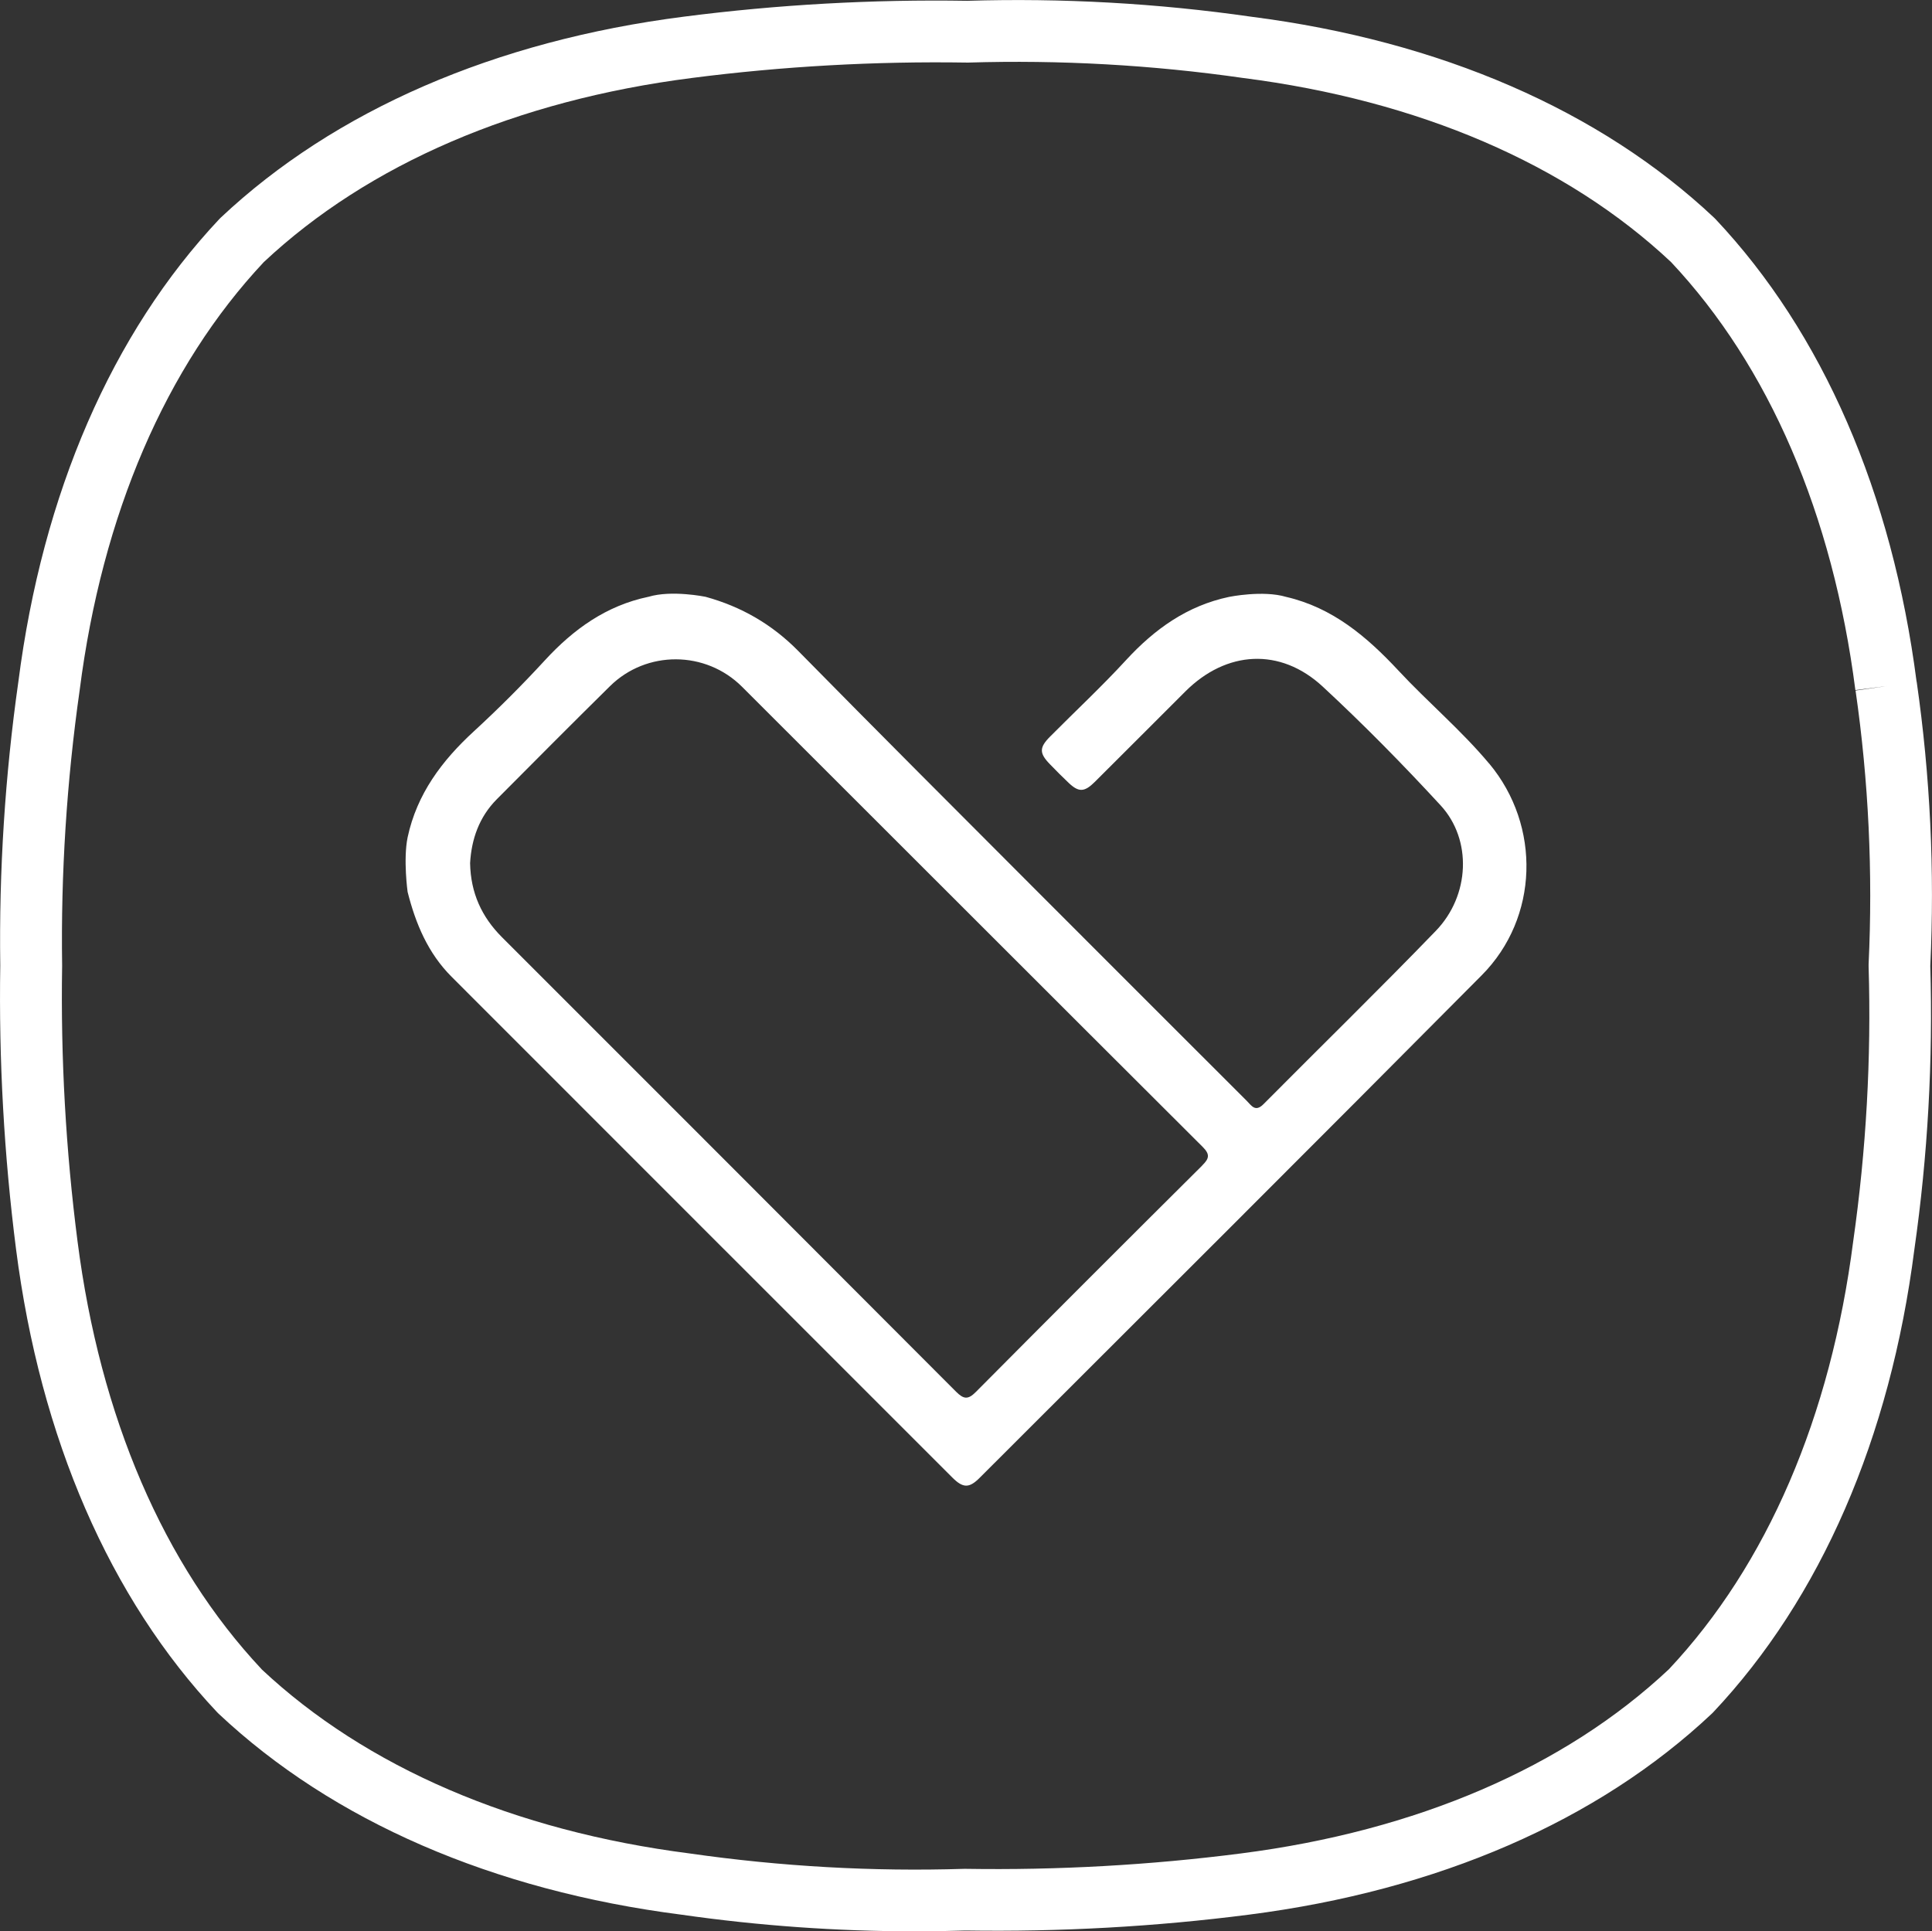 <?xml version="1.0" encoding="UTF-8"?><svg id="Layer_2" xmlns="http://www.w3.org/2000/svg" viewBox="0 0 214.57 214.52"><rect x="0" y="0" width="214.57" height="214.52" fill="#333333" stroke="none"/><defs><style>.cls-1{fill:#fff;}</style></defs><g id="Layer_1-2"><g><path class="cls-1" d="M101.64,214.52c-8.68,0-17.39-.62-25.97-1.85-20.93-2.68-38.72-10.4-51.4-22.33-.05-.05-.1-.1-.15-.15-11.93-12.66-19.65-30.45-22.34-51.45C.45,128.33-.14,117.74,.03,107.25c-.15-10.51,.53-21.12,2.01-31.53,2.68-20.93,10.4-38.72,22.33-51.4,.05-.05,.1-.1,.15-.15C37.18,12.26,54.97,4.53,75.96,1.85,86.36,.51,96.93-.08,107.42,.09c10.53-.32,21.14,.27,31.56,1.77,20.95,2.68,38.74,10.4,51.4,22.33,.05,.05,.1,.09,.14,.14,11.91,12.64,19.63,30.41,22.34,51.4h.01c1.5,10.42,2.01,21.04,1.51,31.56,.31,10.5-.28,21.1-1.77,31.5-2.68,20.95-10.41,38.74-22.34,51.4-.05,.05-.09,.1-.14,.14-12.66,11.93-30.44,19.65-51.43,22.34-10.4,1.34-20.99,1.92-31.47,1.76-1.86,.06-3.72,.09-5.59,.09Zm-72.59-29.11c11.61,10.89,28.04,17.96,47.54,20.46,10.11,1.45,20.35,2.03,30.5,1.71,.05,0,.11,0,.16,0,10.19,.16,20.47-.41,30.57-1.71,19.51-2.5,35.94-9.57,47.53-20.46,10.9-11.6,17.97-28.03,20.47-47.54,1.44-10.1,2.02-20.35,1.71-30.51,0-.09,0-.18,0-.27,.48-10.13,0-20.36-1.45-30.39l3.51-.5-3.53,.45c-2.51-19.52-9.59-35.96-20.47-47.54-11.59-10.89-28.02-17.96-47.54-20.45-10.1-1.45-20.36-2.02-30.5-1.71-.05,0-.11,0-.16,0-10.18-.16-20.45,.41-30.55,1.71-19.5,2.49-35.94,9.57-47.54,20.45-10.89,11.61-17.96,28.05-20.45,47.54-1.44,10.12-2.1,20.39-1.95,30.56v.11c-.17,10.18,.41,20.46,1.71,30.55,2.5,19.52,9.57,35.95,20.45,47.54Z"/><path class="cls-1" d="M165.39,84.82c-3.09-3.7-6.81-6.82-10.09-10.35-3.5-3.75-7.3-6.98-12.46-8.17-2.58-.77-6.34,0-6.34,0-4.64,.98-8.25,3.56-11.42,7-2.7,2.94-5.63,5.67-8.44,8.5-1.24,1.24-1.23,1.87,0,3.12,.67,.69,1.35,1.38,2.05,2.04,1.12,1.06,1.75,1.04,2.92-.13,3.35-3.33,6.69-6.69,10.04-10.03,4.55-4.54,10.53-4.91,15.25-.54,4.54,4.21,8.9,8.64,13.09,13.19,3.52,3.81,3.27,10.02-.53,13.95-6.28,6.5-12.76,12.82-19.13,19.24-.92,.93-1.34,.16-1.87-.37-7.76-7.76-15.53-15.51-23.28-23.28-8.85-8.87-17.72-17.73-26.51-26.67-2.92-2.97-6.34-4.94-10.31-6.03h0s-3.76-.78-6.34,0h-.01c-4.68,.98-8.32,3.6-11.5,7.06-2.51,2.73-5.14,5.36-7.87,7.87-3.56,3.27-6.34,6.97-7.37,11.79-.5,2.45,0,6.06,0,6.06,.89,3.52,2.26,6.8,4.88,9.42,18.53,18.54,37.07,37.09,55.61,55.62,1.19,1.19,1.87,1.21,3.03,.05,18.61-18.6,37.25-37.17,55.78-55.84,6.33-6.38,6.6-16.58,.82-23.51Zm-31.88,44.65c-8.4,8.35-16.78,16.73-25.13,25.14-.87,.88-1.36,.81-2.2-.03-16.79-16.84-33.61-33.66-50.43-50.48-2.25-2.25-3.48-4.92-3.54-8.23,.15-2.63,.99-5.11,2.97-7.1,4.18-4.2,8.35-8.4,12.57-12.56,4.05-3.99,10.61-3.97,14.66,.07,17.06,17.03,34.09,34.09,51.16,51.11,.85,.85,.72,1.3-.06,2.07Z"/></g></g></svg>